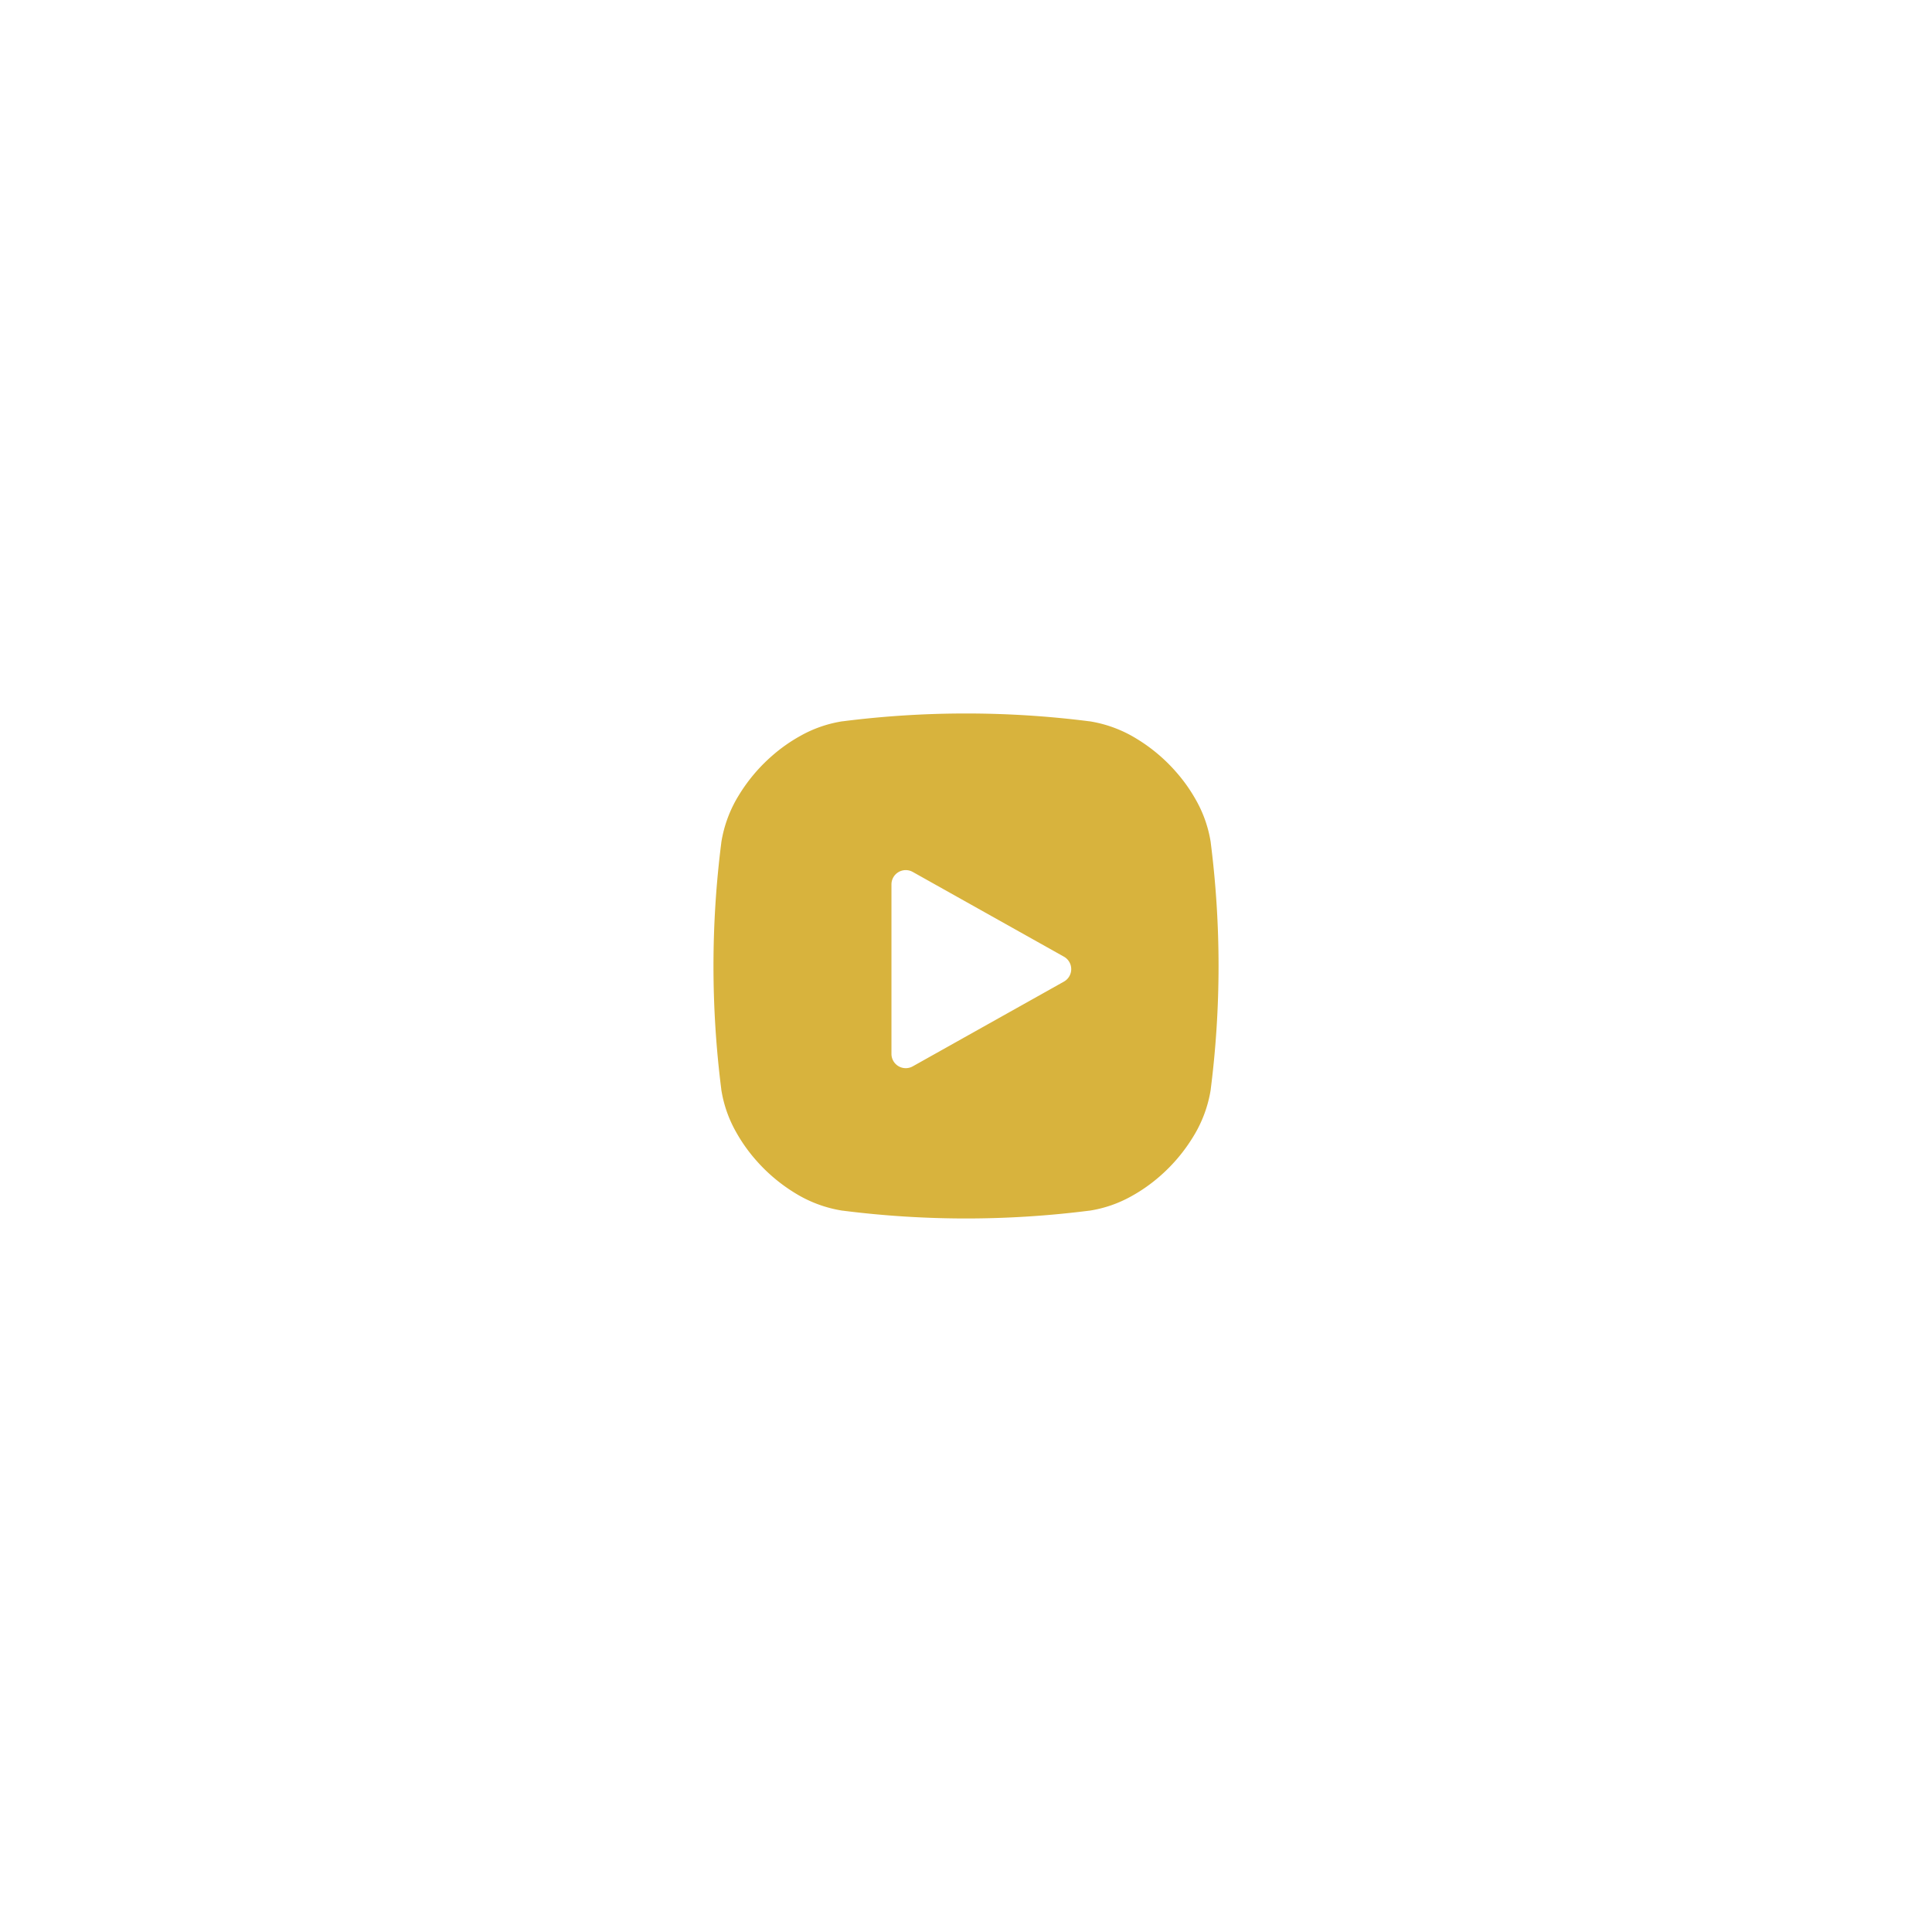 <svg xmlns="http://www.w3.org/2000/svg" width="190" height="190" viewBox="0 0 190 190"><g transform="translate(-2730 -889)"><path d="M95,0A95,95,0,1,1,0,95,95,95,0,0,1,95,0Z" transform="translate(2730 889)" fill="#fff" opacity="0"/><g transform="translate(2800.162 959.162)"><path d="M48.909,12.728l0-.013,0-.018a12.27,12.27,0,0,0-1.449-4.171A15.92,15.92,0,0,0,45.51,5.768,16.571,16.571,0,0,0,41.635,2.5,12.534,12.534,0,0,0,36.979.771l-.015,0-.016,0a95.995,95.995,0,0,0-24.22,0l-.015,0-.016,0a12.269,12.269,0,0,0-4.17,1.449A15.9,15.9,0,0,0,5.768,4.166,16.57,16.57,0,0,0,2.5,8.041,12.534,12.534,0,0,0,.771,12.7l0,.016,0,.015a96.008,96.008,0,0,0,0,24.22l0,.016,0,.015a12.27,12.27,0,0,0,1.449,4.171,15.92,15.92,0,0,0,1.945,2.758,16.571,16.571,0,0,0,3.875,3.267A12.535,12.535,0,0,0,12.7,48.9l.015,0,.016,0a96.291,96.291,0,0,0,12.11.767,96.281,96.281,0,0,0,12.11-.767l.016,0,.015,0a12.269,12.269,0,0,0,4.171-1.449,15.906,15.906,0,0,0,2.758-1.945,16.573,16.573,0,0,0,3.267-3.875,12.534,12.534,0,0,0,1.73-4.656l0-.013,0-.018a96.307,96.307,0,0,0,.767-12.11A96.305,96.305,0,0,0,48.909,12.728ZM34.468,26.373,19.6,34.707a1.406,1.406,0,0,1-2.093-1.226V16.814A1.406,1.406,0,0,1,19.6,15.587l14.869,8.334A1.406,1.406,0,0,1,34.468,26.373Z" transform="translate(0 0)" fill="#d8b33d"/></g></g></svg>